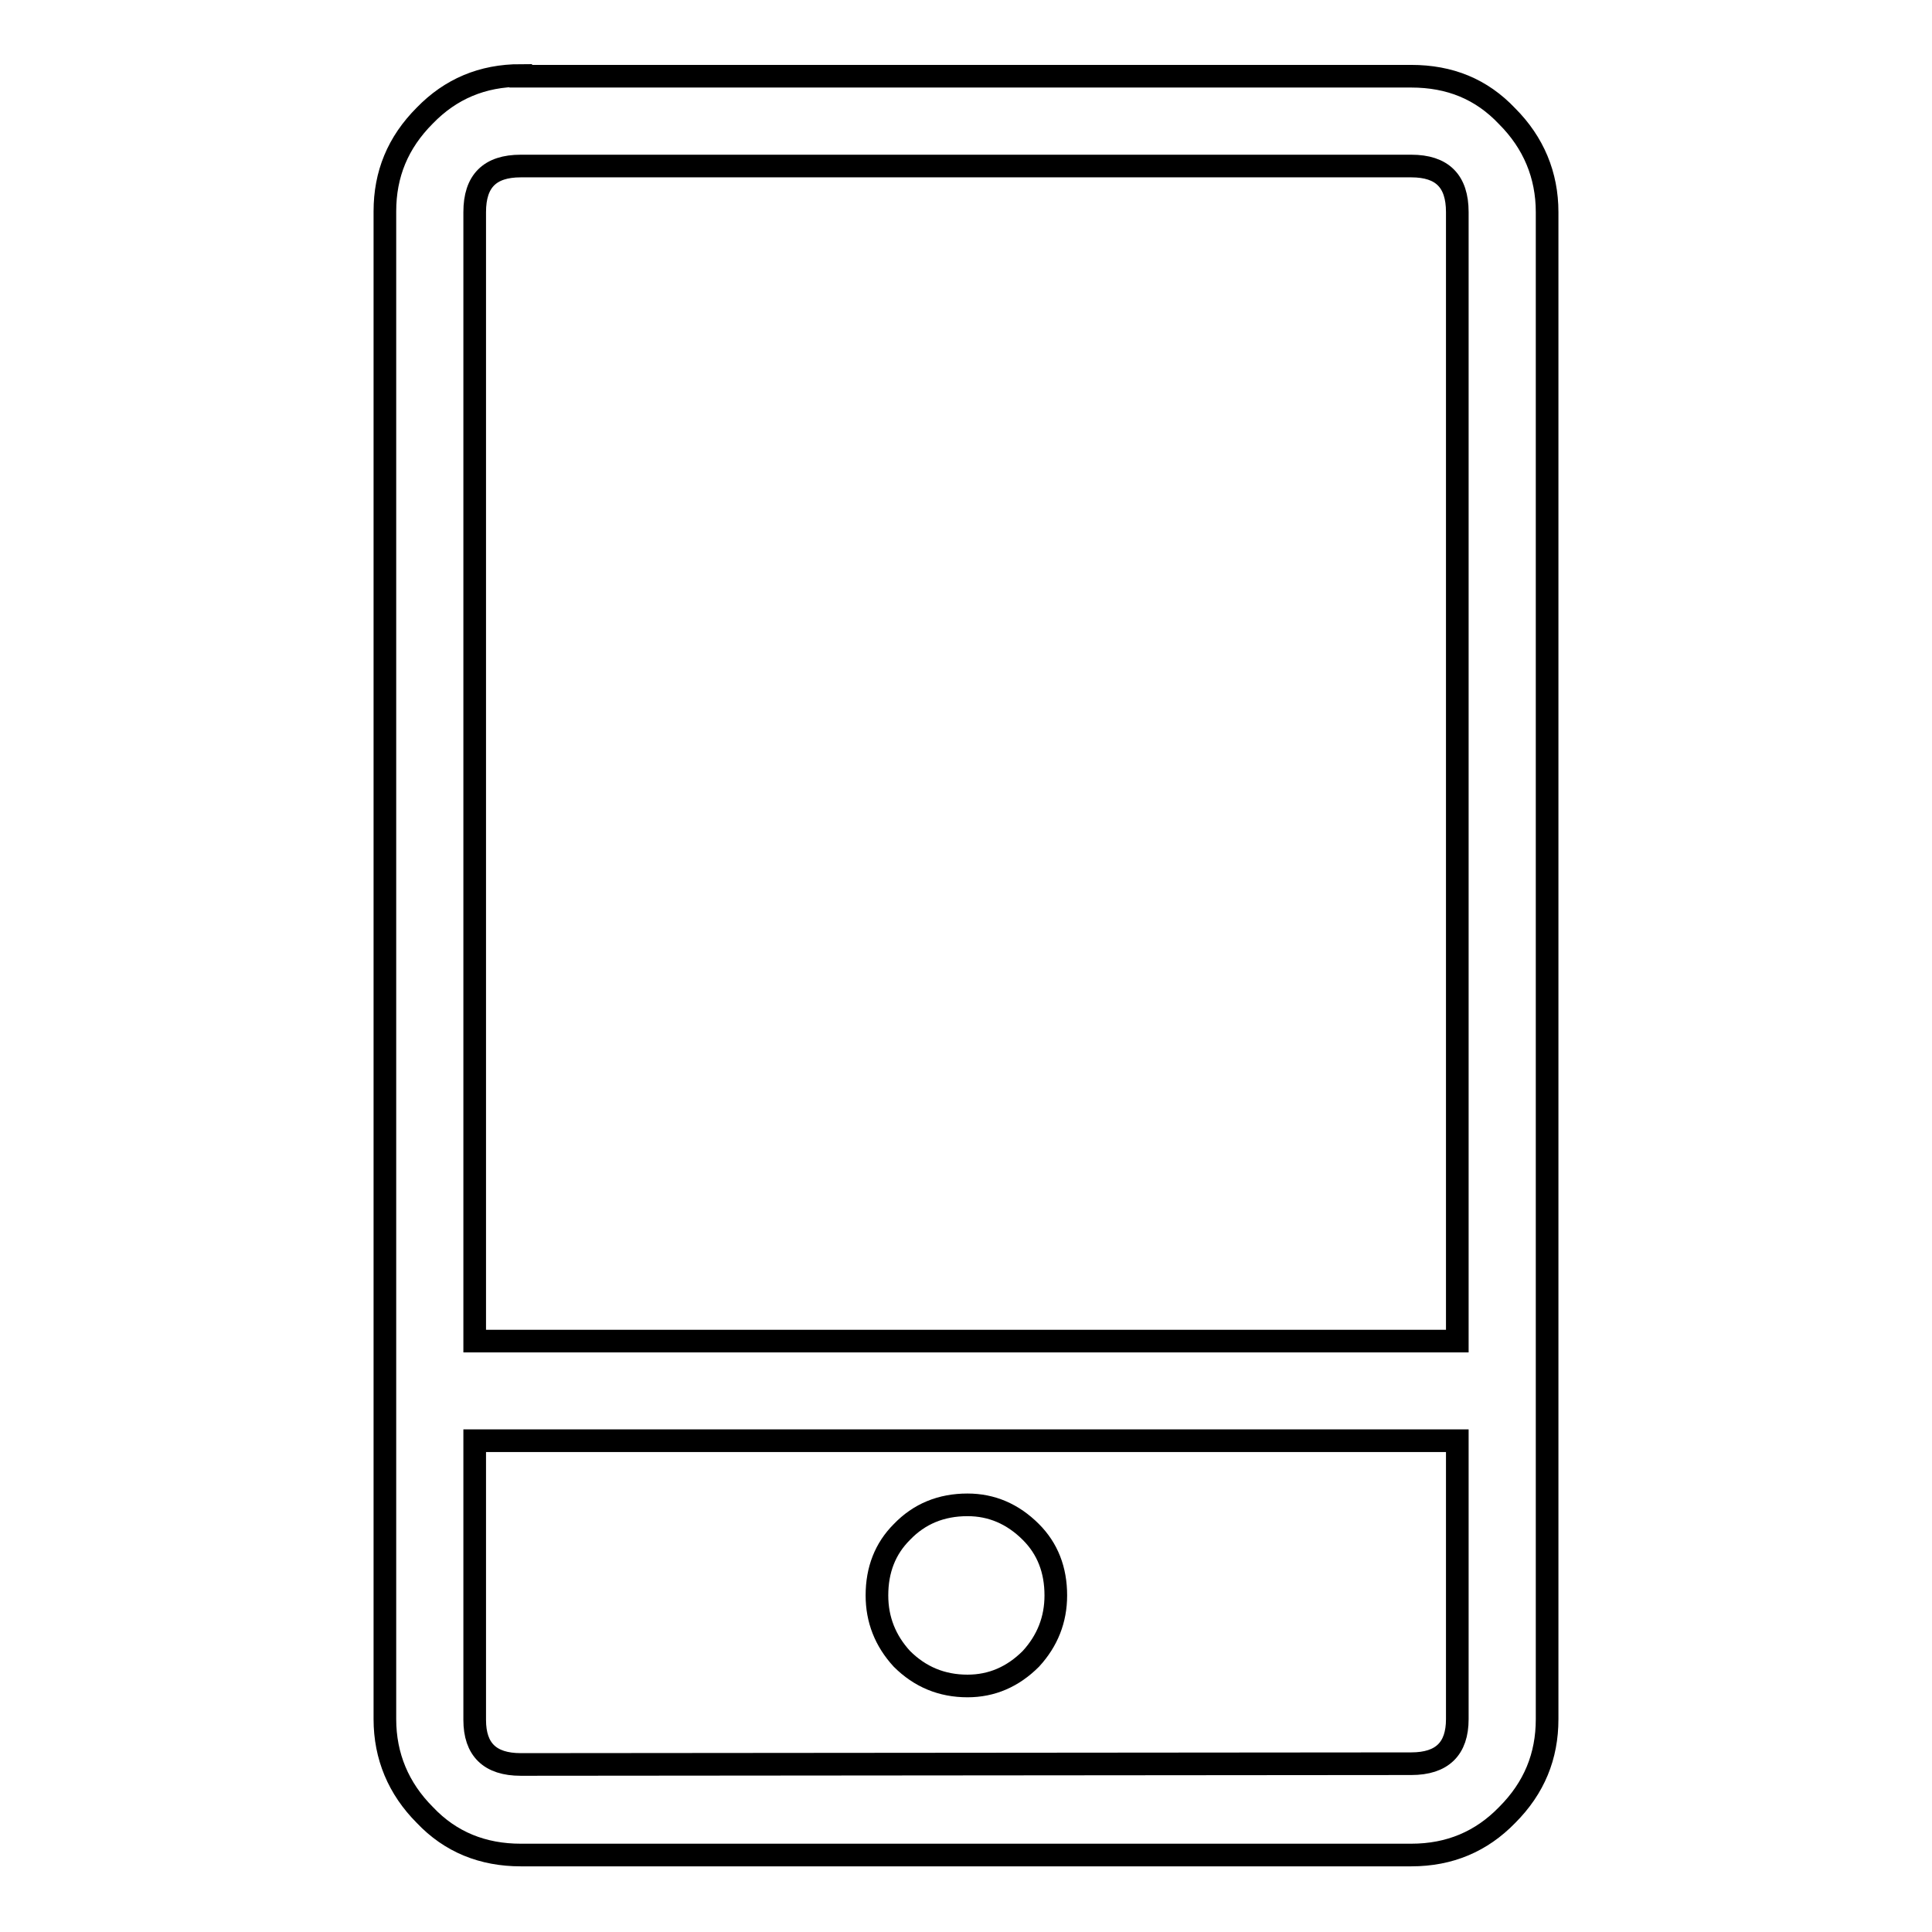 <?xml version="1.0" encoding="utf-8"?>
<!-- Svg Vector Icons : http://www.onlinewebfonts.com/icon -->
<!DOCTYPE svg PUBLIC "-//W3C//DTD SVG 1.1//EN" "http://www.w3.org/Graphics/SVG/1.1/DTD/svg11.dtd">
<svg version="1.1" xmlns="http://www.w3.org/2000/svg" xmlns:xlink="http://www.w3.org/1999/xlink" x="0px" y="0px" viewBox="0 0 256 256" enable-background="new 0 0 256 256" xml:space="preserve">
<g><g><path stroke-width="3" fill-opacity="0" stroke="#000000"  d="M69,233.8c-4.1,0-6.1-2-6.1-5.9v-37h130.2v36.9c0,3.9-2,5.9-6.1,5.9L69,233.8L69,233.8z M187,22c4.1,0,6.1,2,6.1,6.1v149.6H62.9V28.1c0-4.1,2-6.1,6.1-6.1H187L187,22z M69,10c-5.1,0-9.3,1.8-12.7,5.3c-3.6,3.6-5.3,7.8-5.3,12.7v199.8c0,4.9,1.8,9.2,5.3,12.7c3.4,3.6,7.7,5.3,12.7,5.3h118c5.1,0,9.3-1.8,12.7-5.3c3.6-3.6,5.3-7.8,5.3-12.7V28.1c0-4.9-1.8-9.2-5.3-12.7c-3.4-3.6-7.6-5.3-12.7-5.3H69L69,10z M119.5,203c-2.2,2.2-3.3,5-3.3,8.4c0,3.2,1.1,6,3.3,8.4c2.4,2.4,5.3,3.6,8.7,3.6c3.2,0,6-1.2,8.4-3.6c2.2-2.4,3.3-5.2,3.3-8.4c0-3.4-1.1-6.2-3.3-8.4c-2.4-2.4-5.2-3.6-8.4-3.6C124.7,199.4,121.8,200.6,119.5,203z"/></g></g>
</svg>